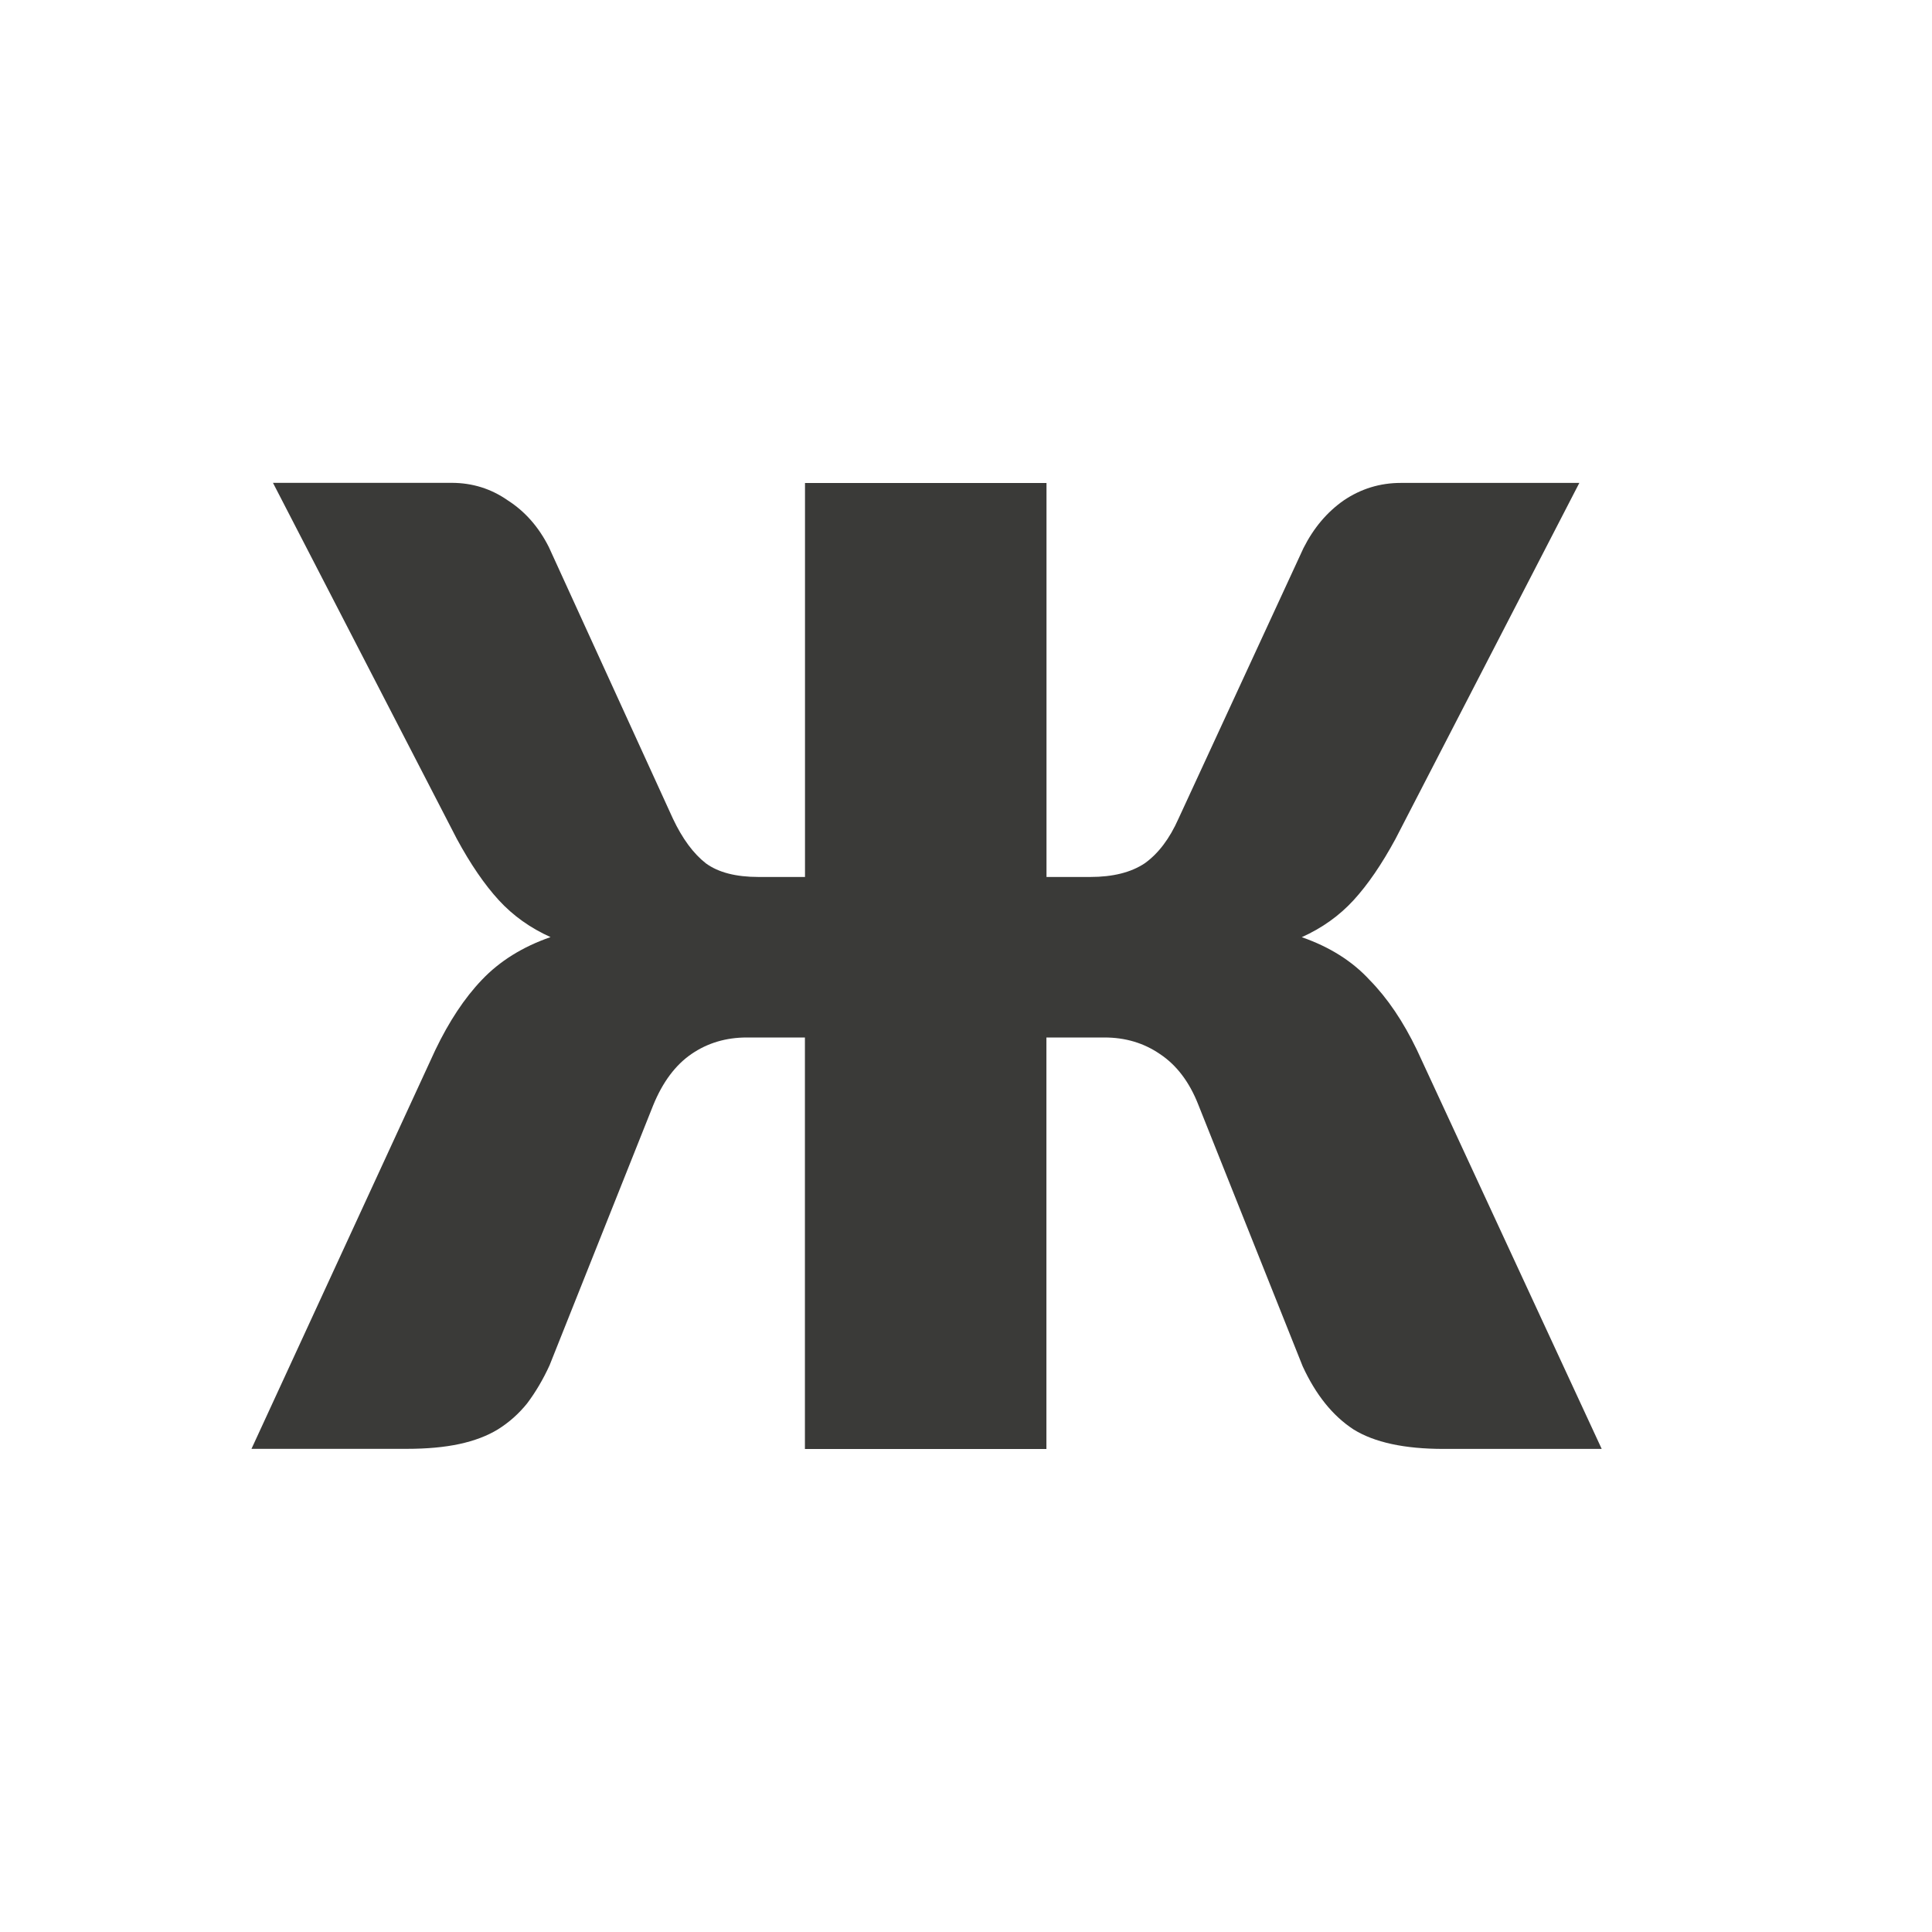 <svg viewBox="0 0 24 24" xmlns="http://www.w3.org/2000/svg"><path d="m8.359 10.169c.118.25.255.435.41.556.155.113.373.169.654.169h.577v-4.894h3v4.894h.543c.281 0 .506-.056.676-.169.17-.121.31-.306.421-.556l1.552-3.36c.126-.25.292-.447.499-.592.214-.145.451-.218.71-.218h2.218l-2.284 4.423c-.17.314-.344.568-.521.761-.177.193-.392.346-.643.459.347.121.628.298.843.532.222.226.418.516.588.87l2.295 4.955h-1.963c-.488 0-.861-.081-1.12-.242-.259-.169-.469-.431-.632-.785l-1.297-3.251c-.111-.282-.27-.491-.477-.628-.2-.137-.429-.205-.688-.205h-.721v5.112h-3v-5.112h-.721c-.259 0-.488.068-.688.205-.2.137-.359.35-.477.64l-1.286 3.227c-.081.177-.174.334-.277.471-.103.129-.225.238-.366.326-.133.081-.292.141-.477.181-.185.04-.403.06-.654.06h-1.929l2.284-4.955c.17-.354.362-.645.577-.87.222-.234.506-.411.854-.532-.251-.113-.466-.266-.643-.459-.177-.193-.351-.447-.521-.761l-2.284-4.423h2.218c.259 0 .492.073.699.218.214.137.384.33.51.58z" fill="#3a3a38" stroke-width=".75"/></svg>
